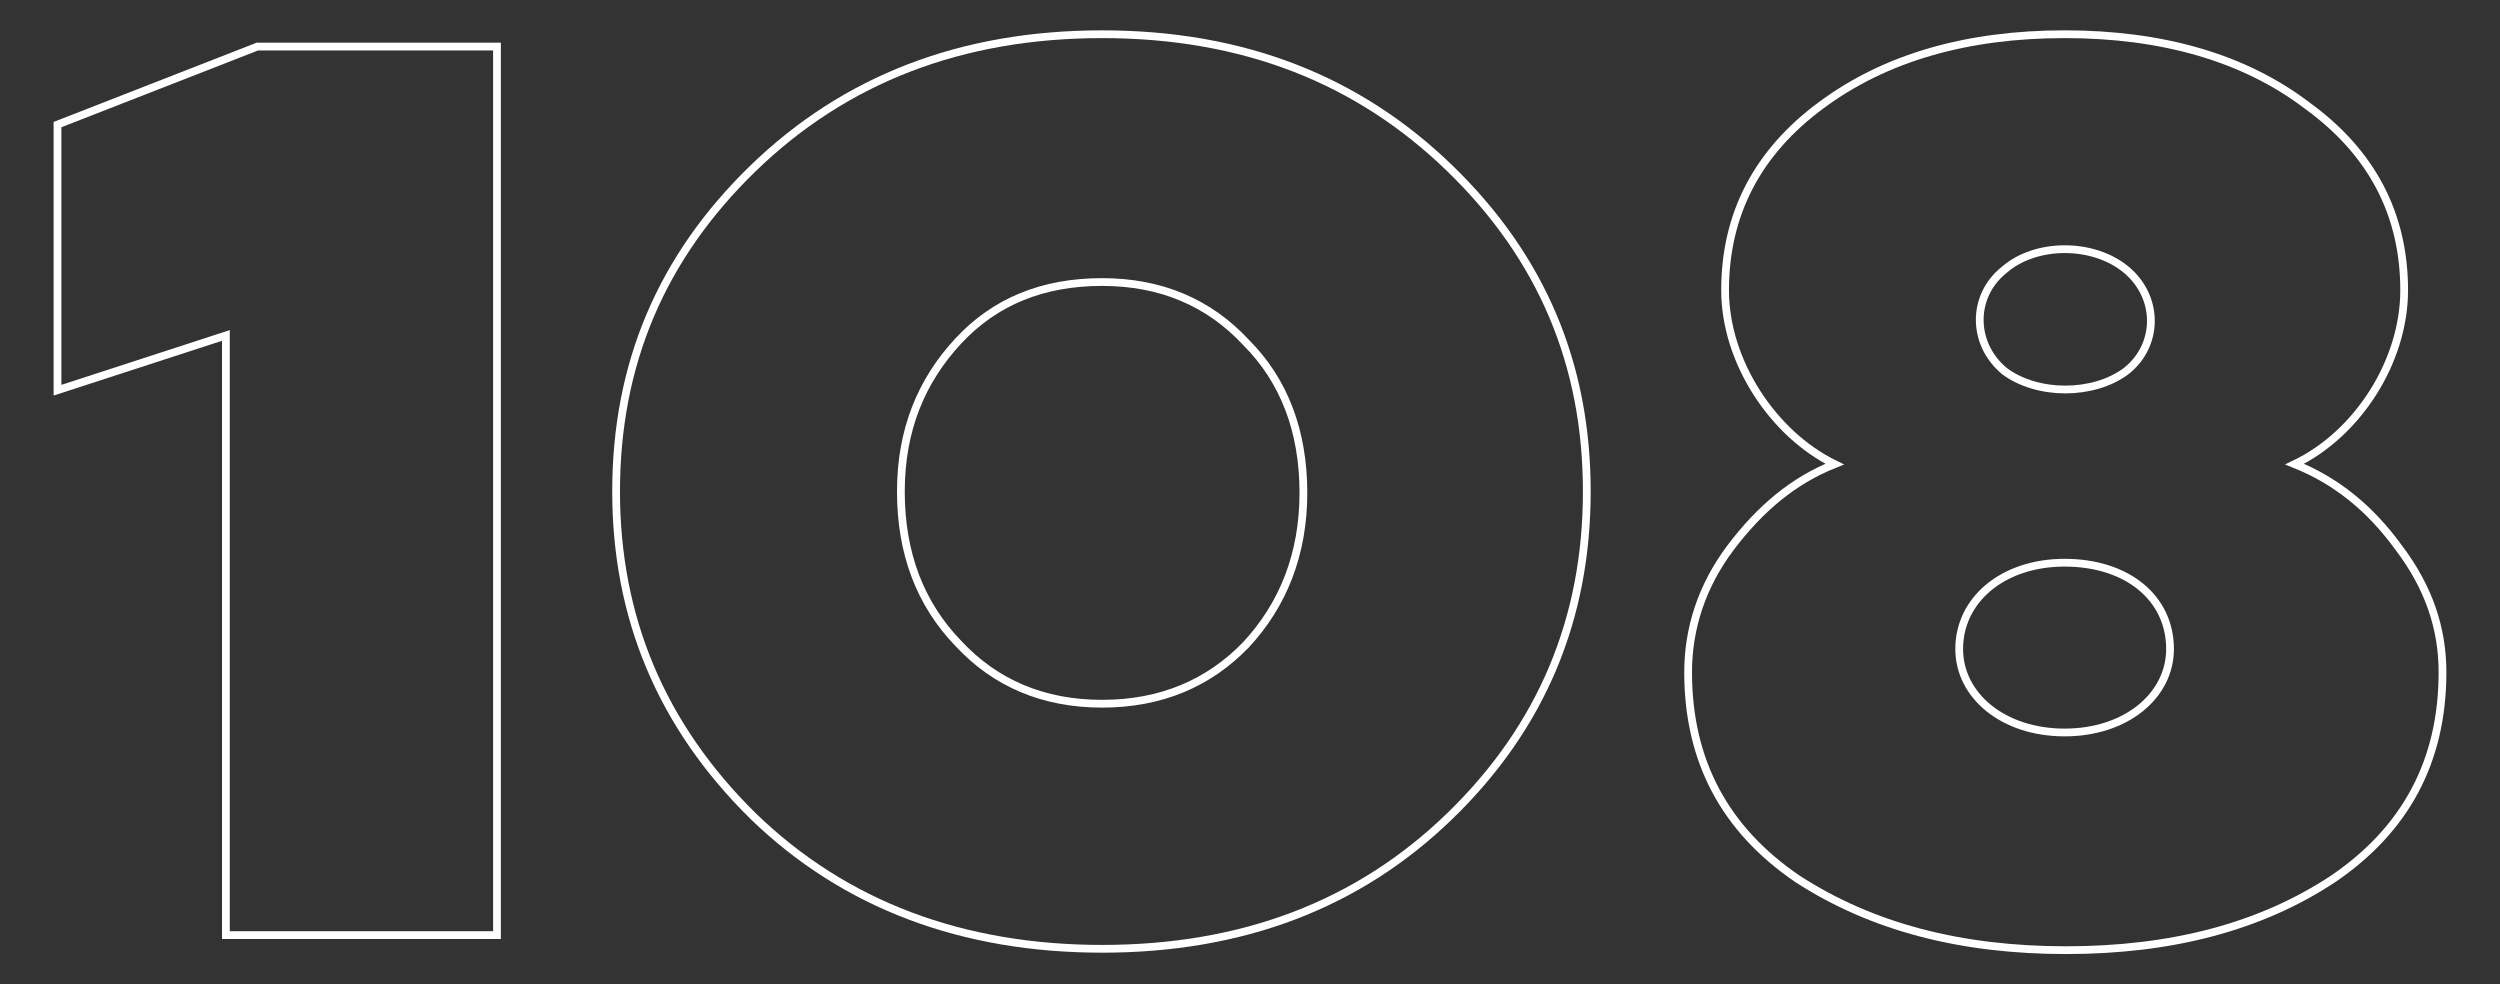 <?xml version="1.0" encoding="UTF-8"?> <!-- Generator: Adobe Illustrator 22.1.0, SVG Export Plug-In . SVG Version: 6.00 Build 0) --> <svg xmlns="http://www.w3.org/2000/svg" xmlns:xlink="http://www.w3.org/1999/xlink" id="Слой_1" x="0px" y="0px" viewBox="0 0 182.6 71.9" style="enable-background:new 0 0 182.6 71.9;" xml:space="preserve"><rect x="0" y="0" width="182.6" height="71.9" fill="#333333" stroke="none"/> <style type="text/css"> .st0{fill:none;stroke:#FFFFFF;stroke-width:0.567;stroke-miterlimit:10;} </style> <g> <g> <path class="st0" d="M16.5,68.3V24.5l-12.3,4V9.1l14.6-5.7h17.5v64.9H16.5z"></path> </g> <g> <path class="st0" d="M55,12.3c6.7-6.5,15.2-9.8,25.5-9.8s18.7,3.3,25.4,9.8c6.7,6.5,10,14.3,10,23.6s-3.3,17.2-10,23.7 c-6.7,6.5-15.2,9.7-25.4,9.7S61.7,66.1,55,59.6C48.3,53,45,45.1,45,35.9C45,26.6,48.3,18.8,55,12.3z M80.5,51.4 c4.3,0,7.8-1.5,10.5-4.3c2.7-2.9,4.2-6.6,4.2-11.1c0-4.5-1.4-8.2-4.2-11c-2.7-2.9-6.2-4.4-10.5-4.4S72.7,22,70,24.9 c-2.7,2.9-4.2,6.5-4.2,11c0,4.5,1.4,8.2,4.2,11.1C72.7,49.9,76.2,51.4,80.5,51.4z"></path> </g> <g> <path class="st0" d="M175.2,40c2.2,2.9,3.2,5.9,3.2,9.1c0,6.5-2.7,11.5-8,15.1c-5.3,3.5-11.8,5.2-19.5,5.2 c-7.7,0-14.2-1.7-19.6-5.2c-5.3-3.6-8-8.6-8-15.1c0-3.2,1-6.3,3.1-9.1c2.2-2.9,4.6-4.9,7.6-6.1c-4.5-2.2-8-7.5-8-12.7 c0-5.6,2.4-10.1,7-13.5c4.7-3.5,10.7-5.2,17.8-5.2c7.1,0,13.1,1.7,17.7,5.2c4.7,3.4,7.1,7.9,7.1,13.5c0,5.2-3.4,10.5-8,12.7 C170.6,35.1,173.1,37.1,175.2,40z M150.8,41.1c-4.5,0-7.7,2.7-7.7,6.3c0,3.4,3.2,6.1,7.7,6.1c4.5,0,7.7-2.7,7.7-6.1 C158.5,43.7,155.4,41.1,150.8,41.1z M146.4,19.7c-2.4,1.9-2.4,5.4,0,7.4c2.4,1.8,6.5,1.8,8.9,0c2.4-1.9,2.4-5.4,0-7.4 C152.9,17.7,148.7,17.7,146.4,19.7z"></path> </g> </g> </svg> 